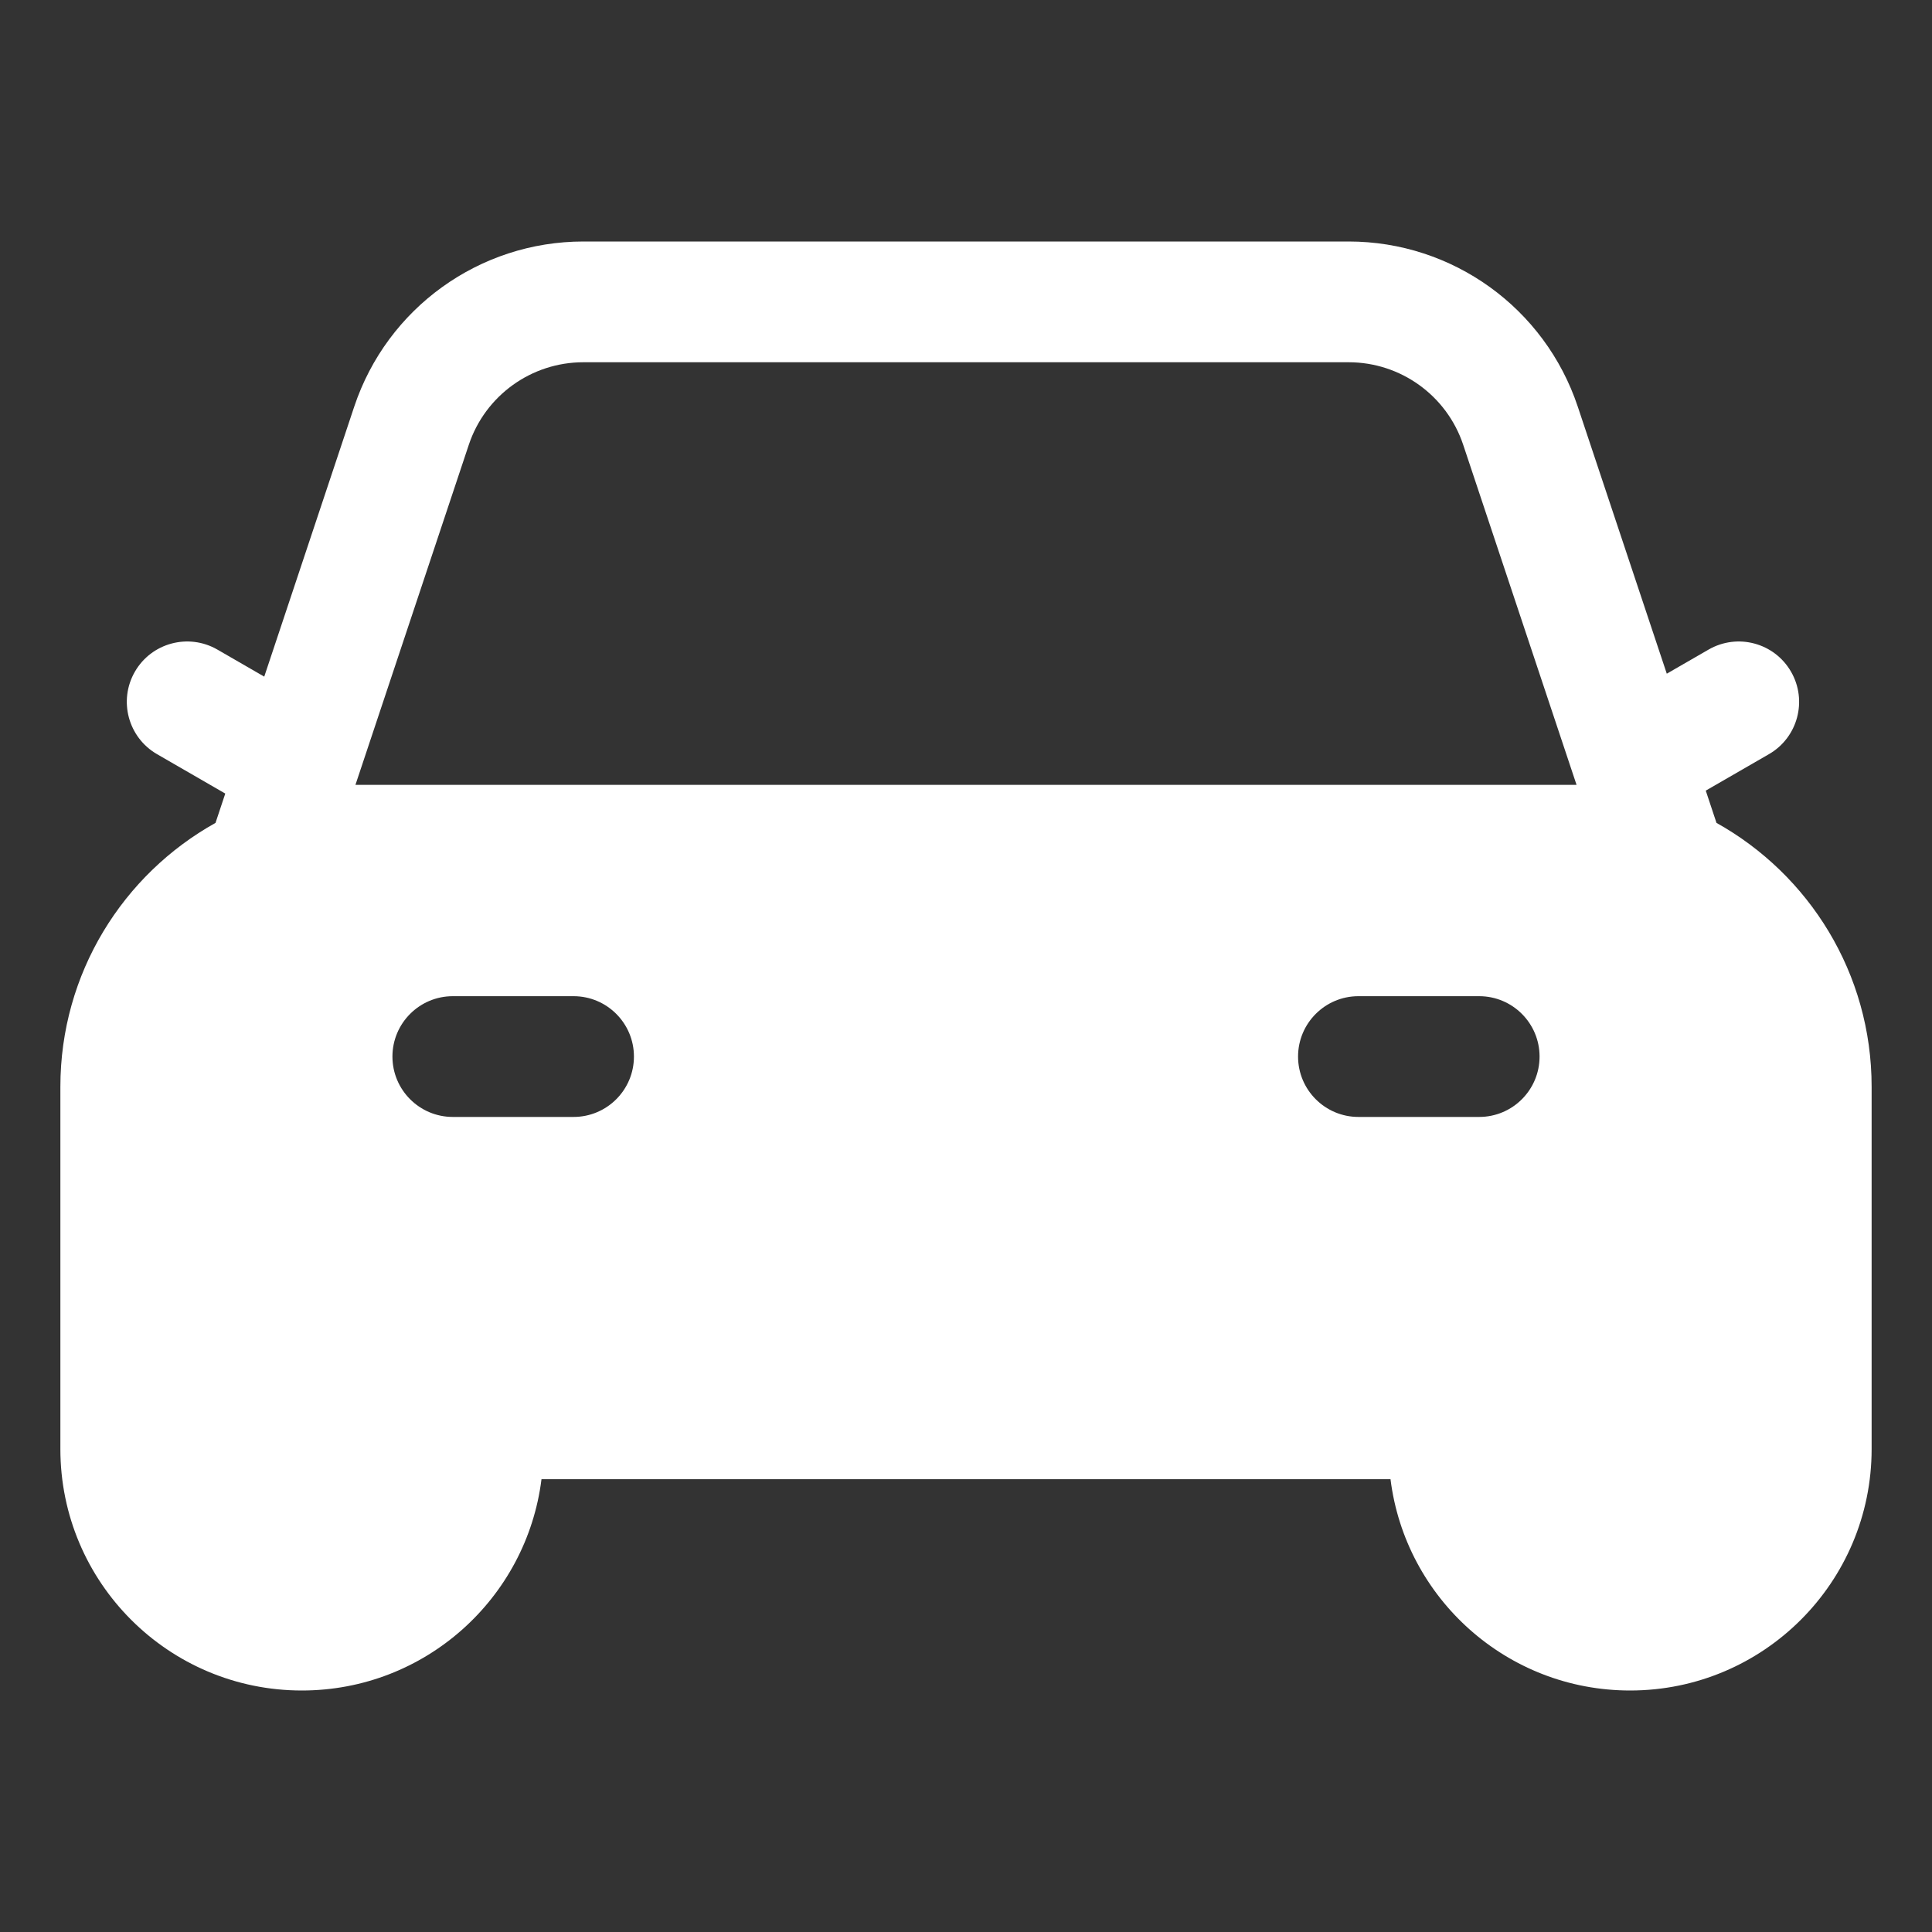 <svg width="40" height="40" viewBox="0 0 40 40" fill="none" xmlns="http://www.w3.org/2000/svg">
<rect x="0" y="0" width="40" height="40" fill="#333333" stroke="none"/>
<path fill-rule="evenodd" clip-rule="evenodd" d="M7.334 8.419C8.015 6.377 9.926 5 12.078 5H27.922C30.074 5 31.985 6.377 32.666 8.419L34.509 13.948L35.374 13.449C35.972 13.104 36.736 13.308 37.081 13.906C37.426 14.504 37.222 15.269 36.624 15.614L35.316 16.369L35.538 17.037C37.454 18.105 38.75 20.151 38.75 22.5V30C38.75 32.761 36.511 35 33.75 35C31.2 35 29.096 33.091 28.789 30.625H11.211C10.904 33.091 8.8 35 6.25 35C3.489 35 1.25 32.761 1.25 30V22.5C1.25 20.151 2.546 18.105 4.462 17.037L4.664 16.43L3.251 15.614C2.653 15.269 2.448 14.504 2.793 13.906C3.138 13.308 3.903 13.104 4.501 13.449L5.471 14.009L7.334 8.419ZM32.641 16.25L30.294 9.209C29.954 8.189 28.998 7.5 27.922 7.5H12.078C11.002 7.5 10.046 8.189 9.706 9.209L7.359 16.25H32.641ZM13.125 21.875C13.125 22.565 12.565 23.125 11.875 23.125H9.375C8.685 23.125 8.125 22.565 8.125 21.875C8.125 21.185 8.685 20.625 9.375 20.625H11.875C12.565 20.625 13.125 21.185 13.125 21.875ZM30.625 23.125C31.315 23.125 31.875 22.565 31.875 21.875C31.875 21.185 31.315 20.625 30.625 20.625H28.125C27.435 20.625 26.875 21.185 26.875 21.875C26.875 22.565 27.435 23.125 28.125 23.125H30.625Z" fill="white"/>
</svg>
